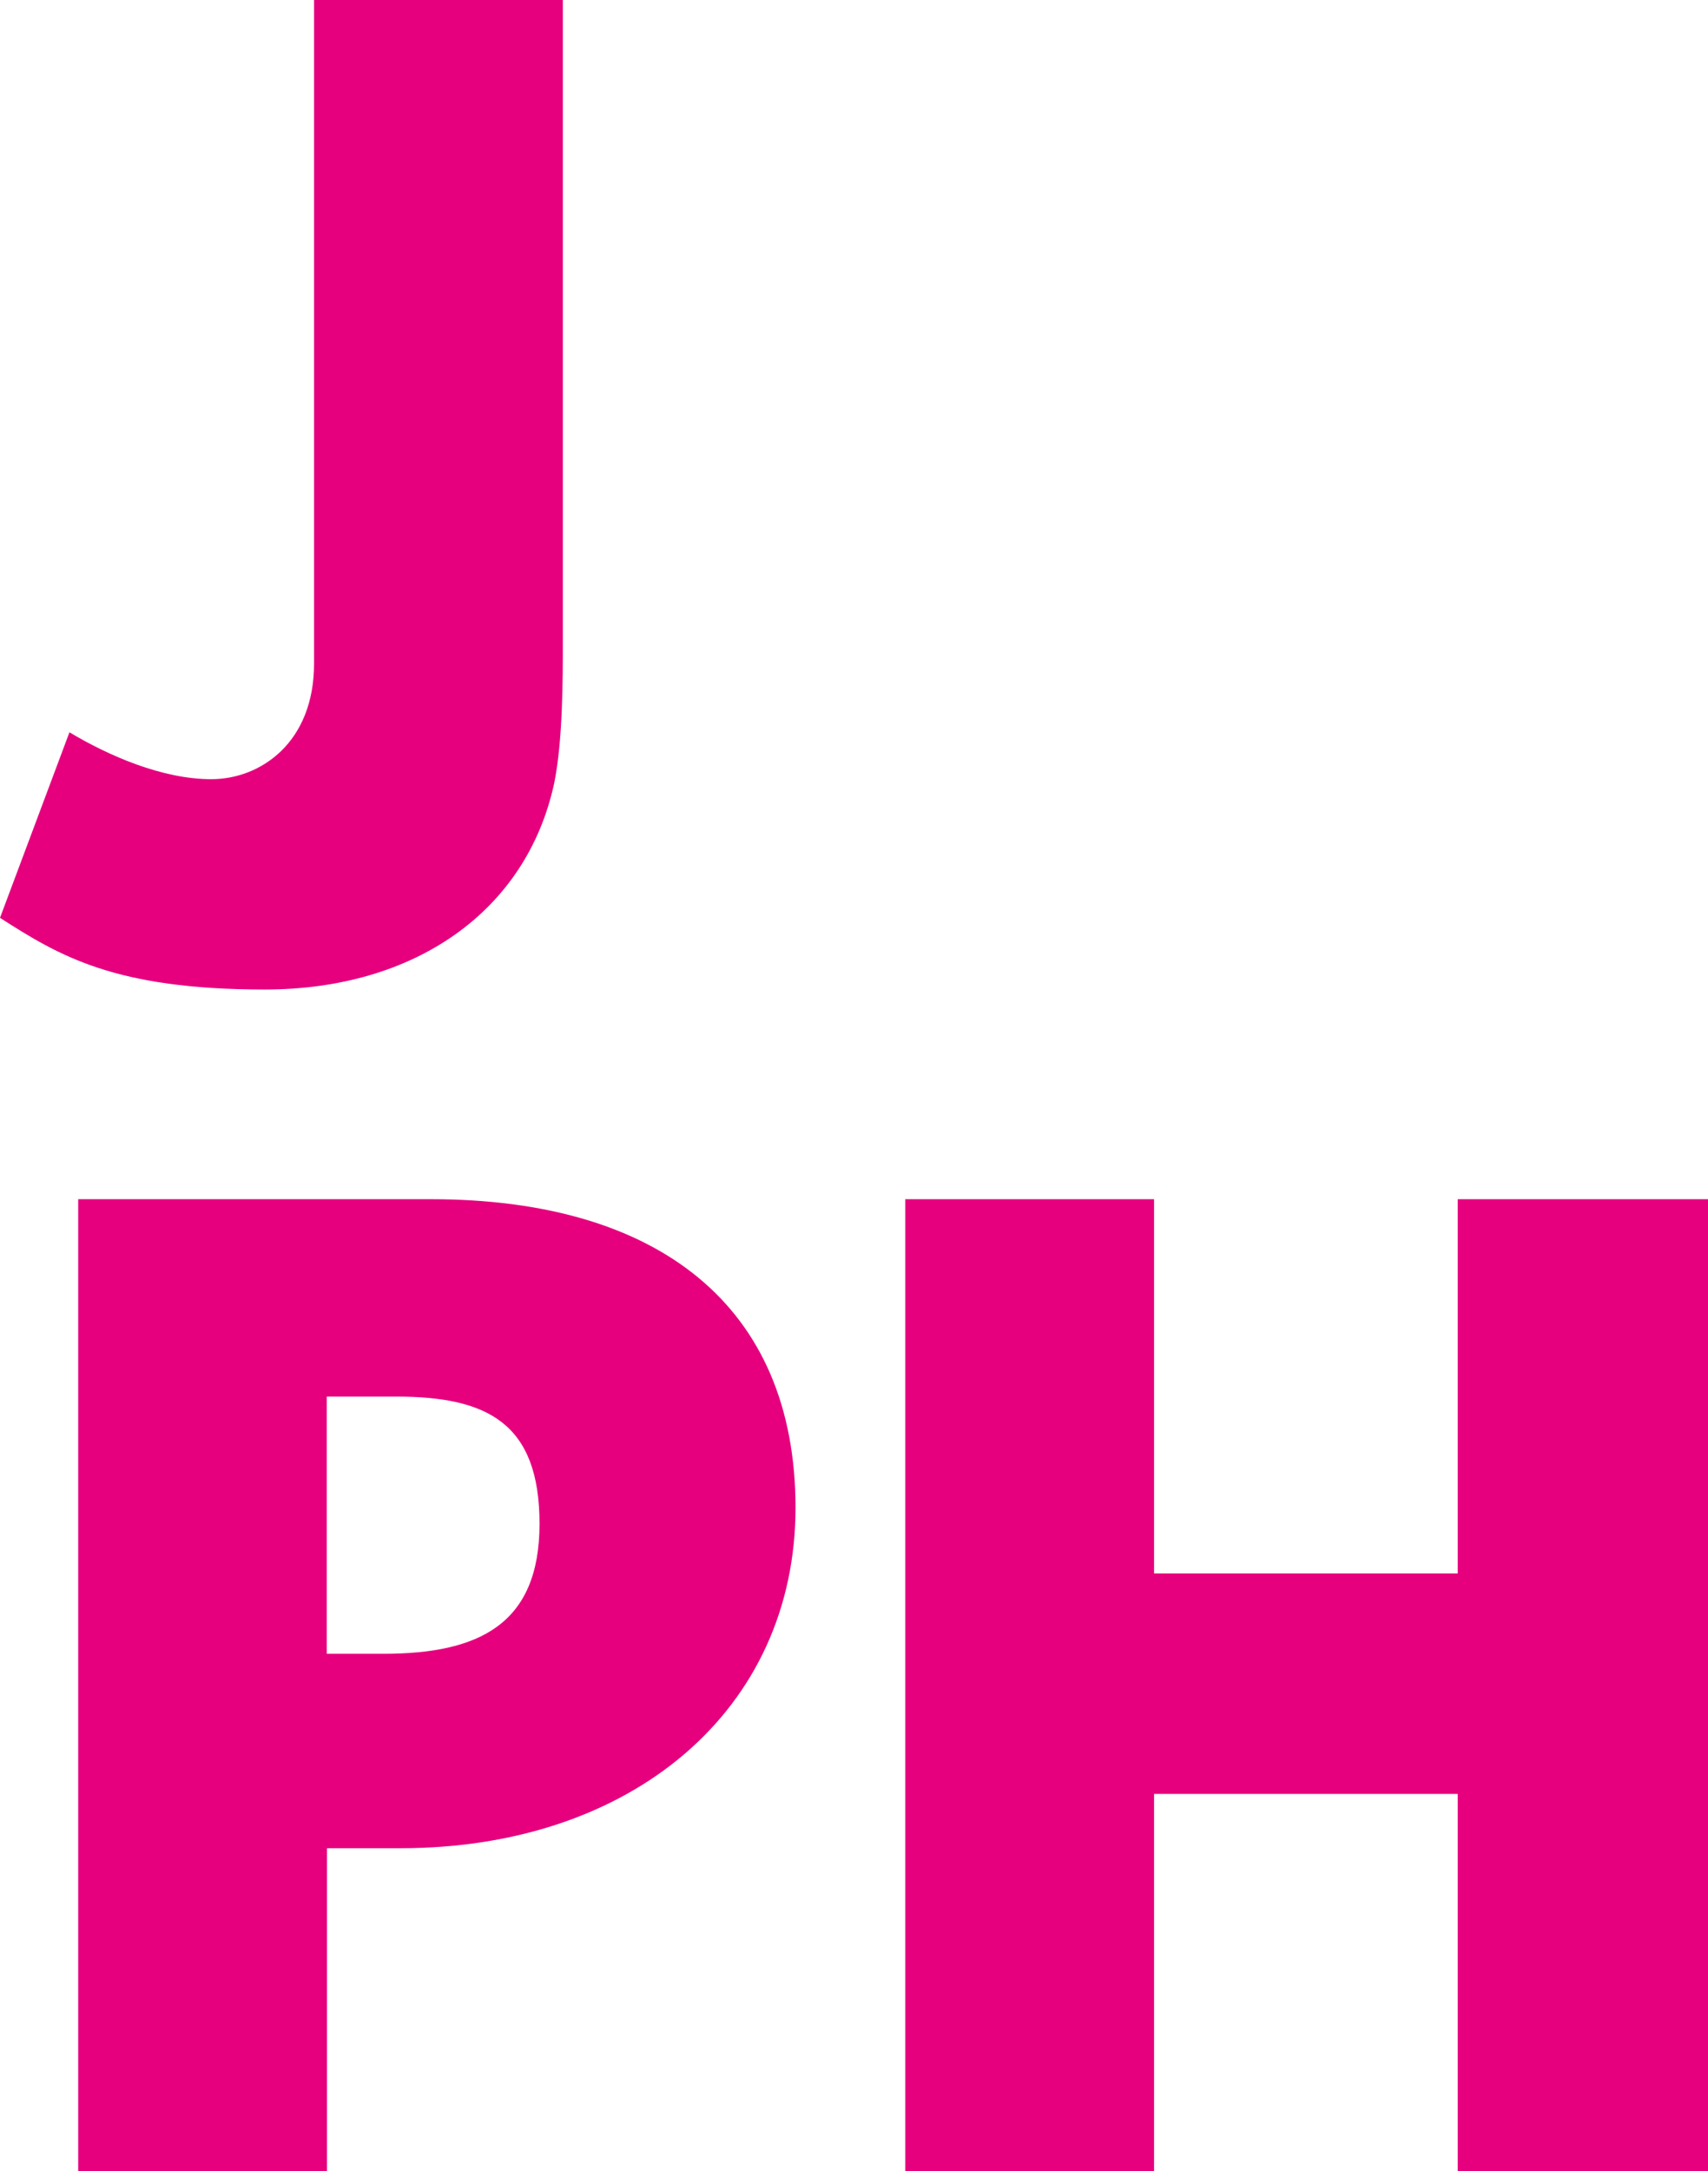 <svg viewBox="0 0 806 1024" xmlns="http://www.w3.org/2000/svg"><g fill="#e6007e"><path d="m32.8 345.4c18.4 11 43.7 22.1 66.9 22.1s48.5-17.2 48.5-54.5v-313h117.4v302.6c0 17.9 0 46.9-4.1 66.9-13 60-65.5 97.2-136.5 97.2s-97-15.9-125-33.8l32.8-87.6z"/><path d="m154.2 1024h-117.3v-458.4h166.5c107.2 0 172 50.3 172 145.5s-77.1 160.6-186.3 160.6h-34.8v152.4zm26.7-244c45 0 73.7-13.8 73.7-61.3s-24.6-60-67.6-60h-32.8v121.3h26.6z"/><path d="m806 565.6v458.4h-118.1v-177.9h-143.3v177.9h-117.4v-458.4h117.4v176.5h143.3v-176.5z"/></g></svg>